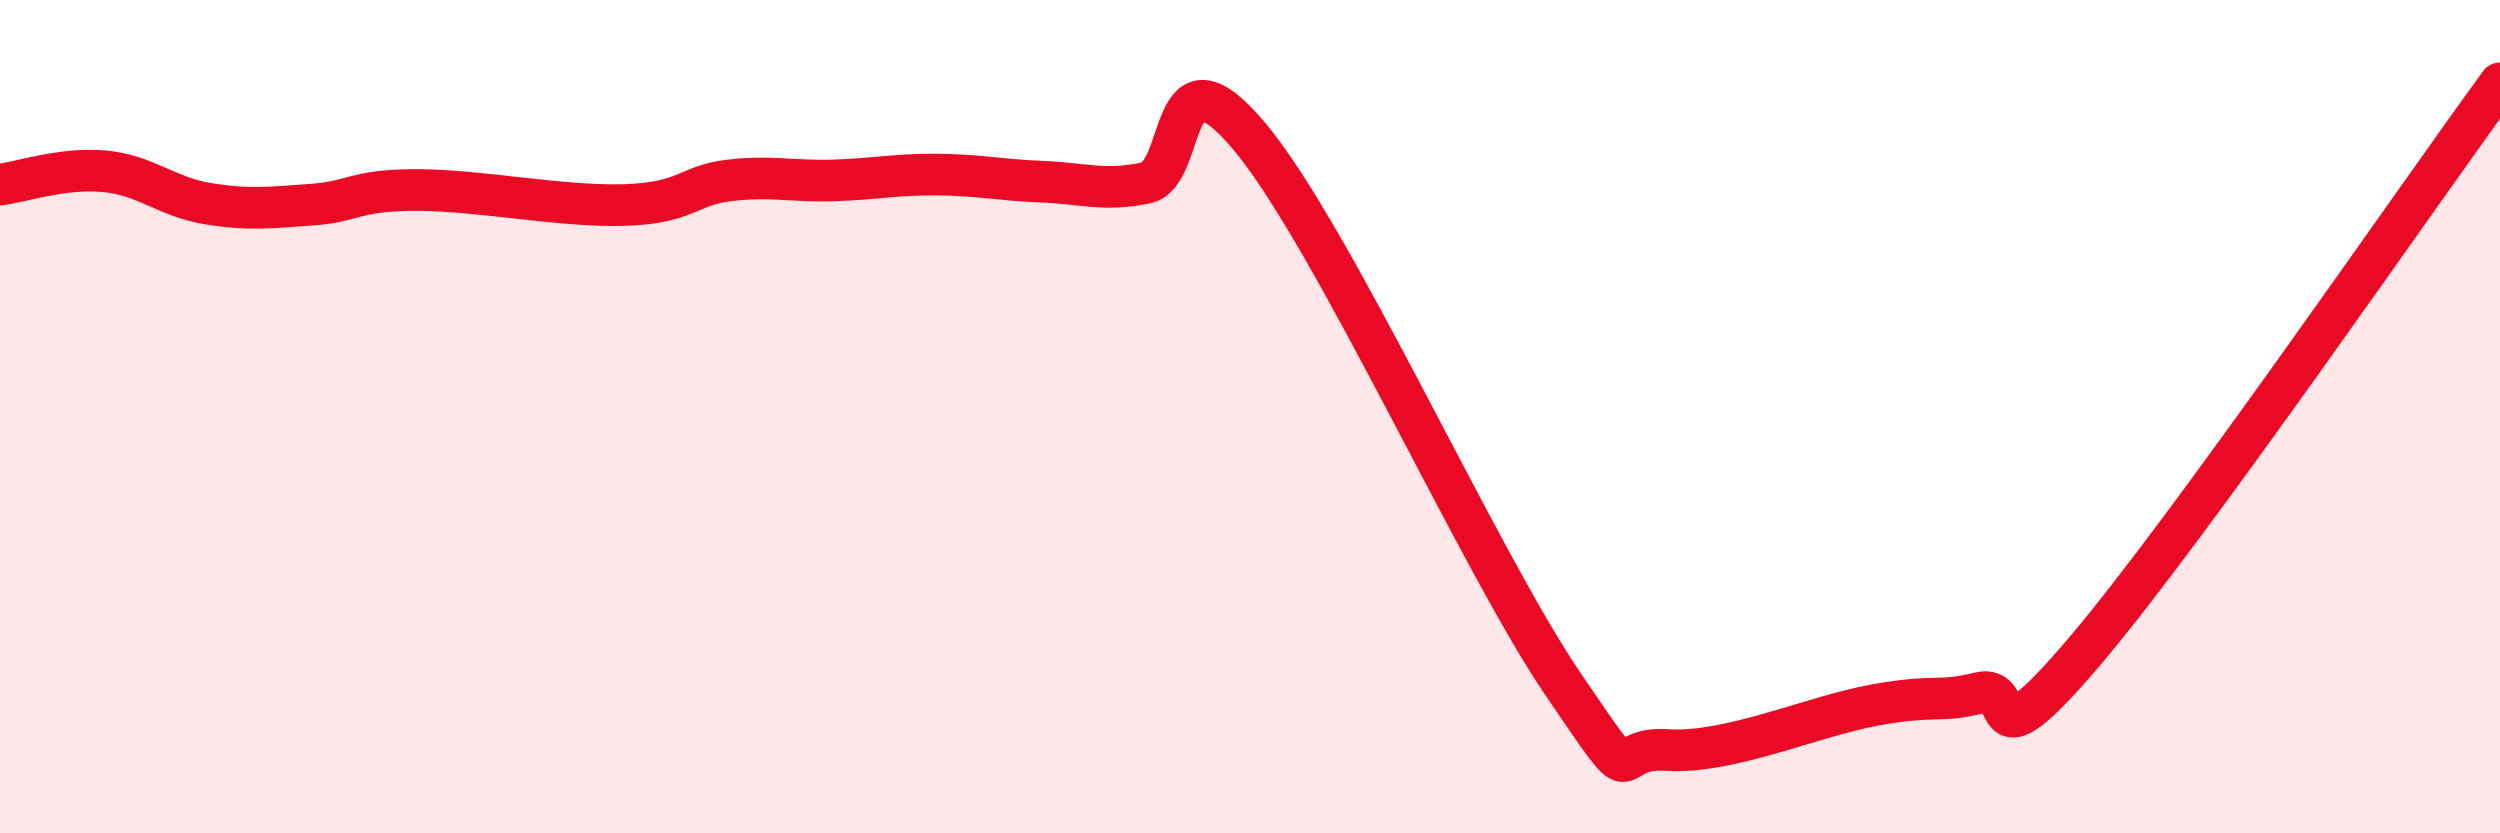 
    <svg width="60" height="20" viewBox="0 0 60 20" xmlns="http://www.w3.org/2000/svg">
      <path
        d="M 0,4.43 C 0.5,4.37 1.5,4.02 2.5,4.11 C 3.5,4.2 4,4.73 5,4.89 C 6,5.05 6.5,4.98 7.5,4.91 C 8.5,4.84 8.5,4.56 10,4.56 C 11.5,4.56 13.5,4.97 15,4.92 C 16.5,4.87 16.5,4.45 17.5,4.33 C 18.5,4.21 19,4.36 20,4.33 C 21,4.3 21.5,4.18 22.5,4.19 C 23.5,4.2 24,4.32 25,4.36 C 26,4.4 26.5,4.6 27.5,4.39 C 28.5,4.18 28,0.89 30,3.29 C 32,5.69 35.5,13.46 37.5,16.4 C 39.5,19.34 38.5,17.9 40,18 C 41.5,18.1 43.5,17.19 45,16.92 C 46.5,16.65 46.5,16.88 47.5,16.63 C 48.5,16.38 47.5,18.6 50,15.67 C 52.5,12.74 58,4.73 60,2L60 20L0 20Z"
        fill="#EB0A25"
        opacity="0.1"
        stroke-linecap="round"
        stroke-linejoin="round"
      />
      <path
        d="M 0,4.43 C 0.5,4.37 1.5,4.02 2.5,4.11 C 3.5,4.2 4,4.73 5,4.89 C 6,5.05 6.5,4.98 7.5,4.91 C 8.5,4.84 8.5,4.56 10,4.56 C 11.5,4.56 13.5,4.97 15,4.92 C 16.5,4.87 16.5,4.45 17.5,4.33 C 18.5,4.21 19,4.36 20,4.33 C 21,4.3 21.5,4.18 22.5,4.19 C 23.5,4.2 24,4.32 25,4.36 C 26,4.4 26.5,4.6 27.5,4.39 C 28.5,4.18 28,0.89 30,3.29 C 32,5.69 35.5,13.46 37.5,16.4 C 39.5,19.34 38.5,17.9 40,18 C 41.5,18.1 43.5,17.19 45,16.92 C 46.5,16.65 46.5,16.88 47.5,16.63 C 48.5,16.38 47.5,18.6 50,15.67 C 52.5,12.74 58,4.73 60,2"
        stroke="#EB0A25"
        stroke-width="1"
        fill="none"
        stroke-linecap="round"
        stroke-linejoin="round"
      />
    </svg>
  
